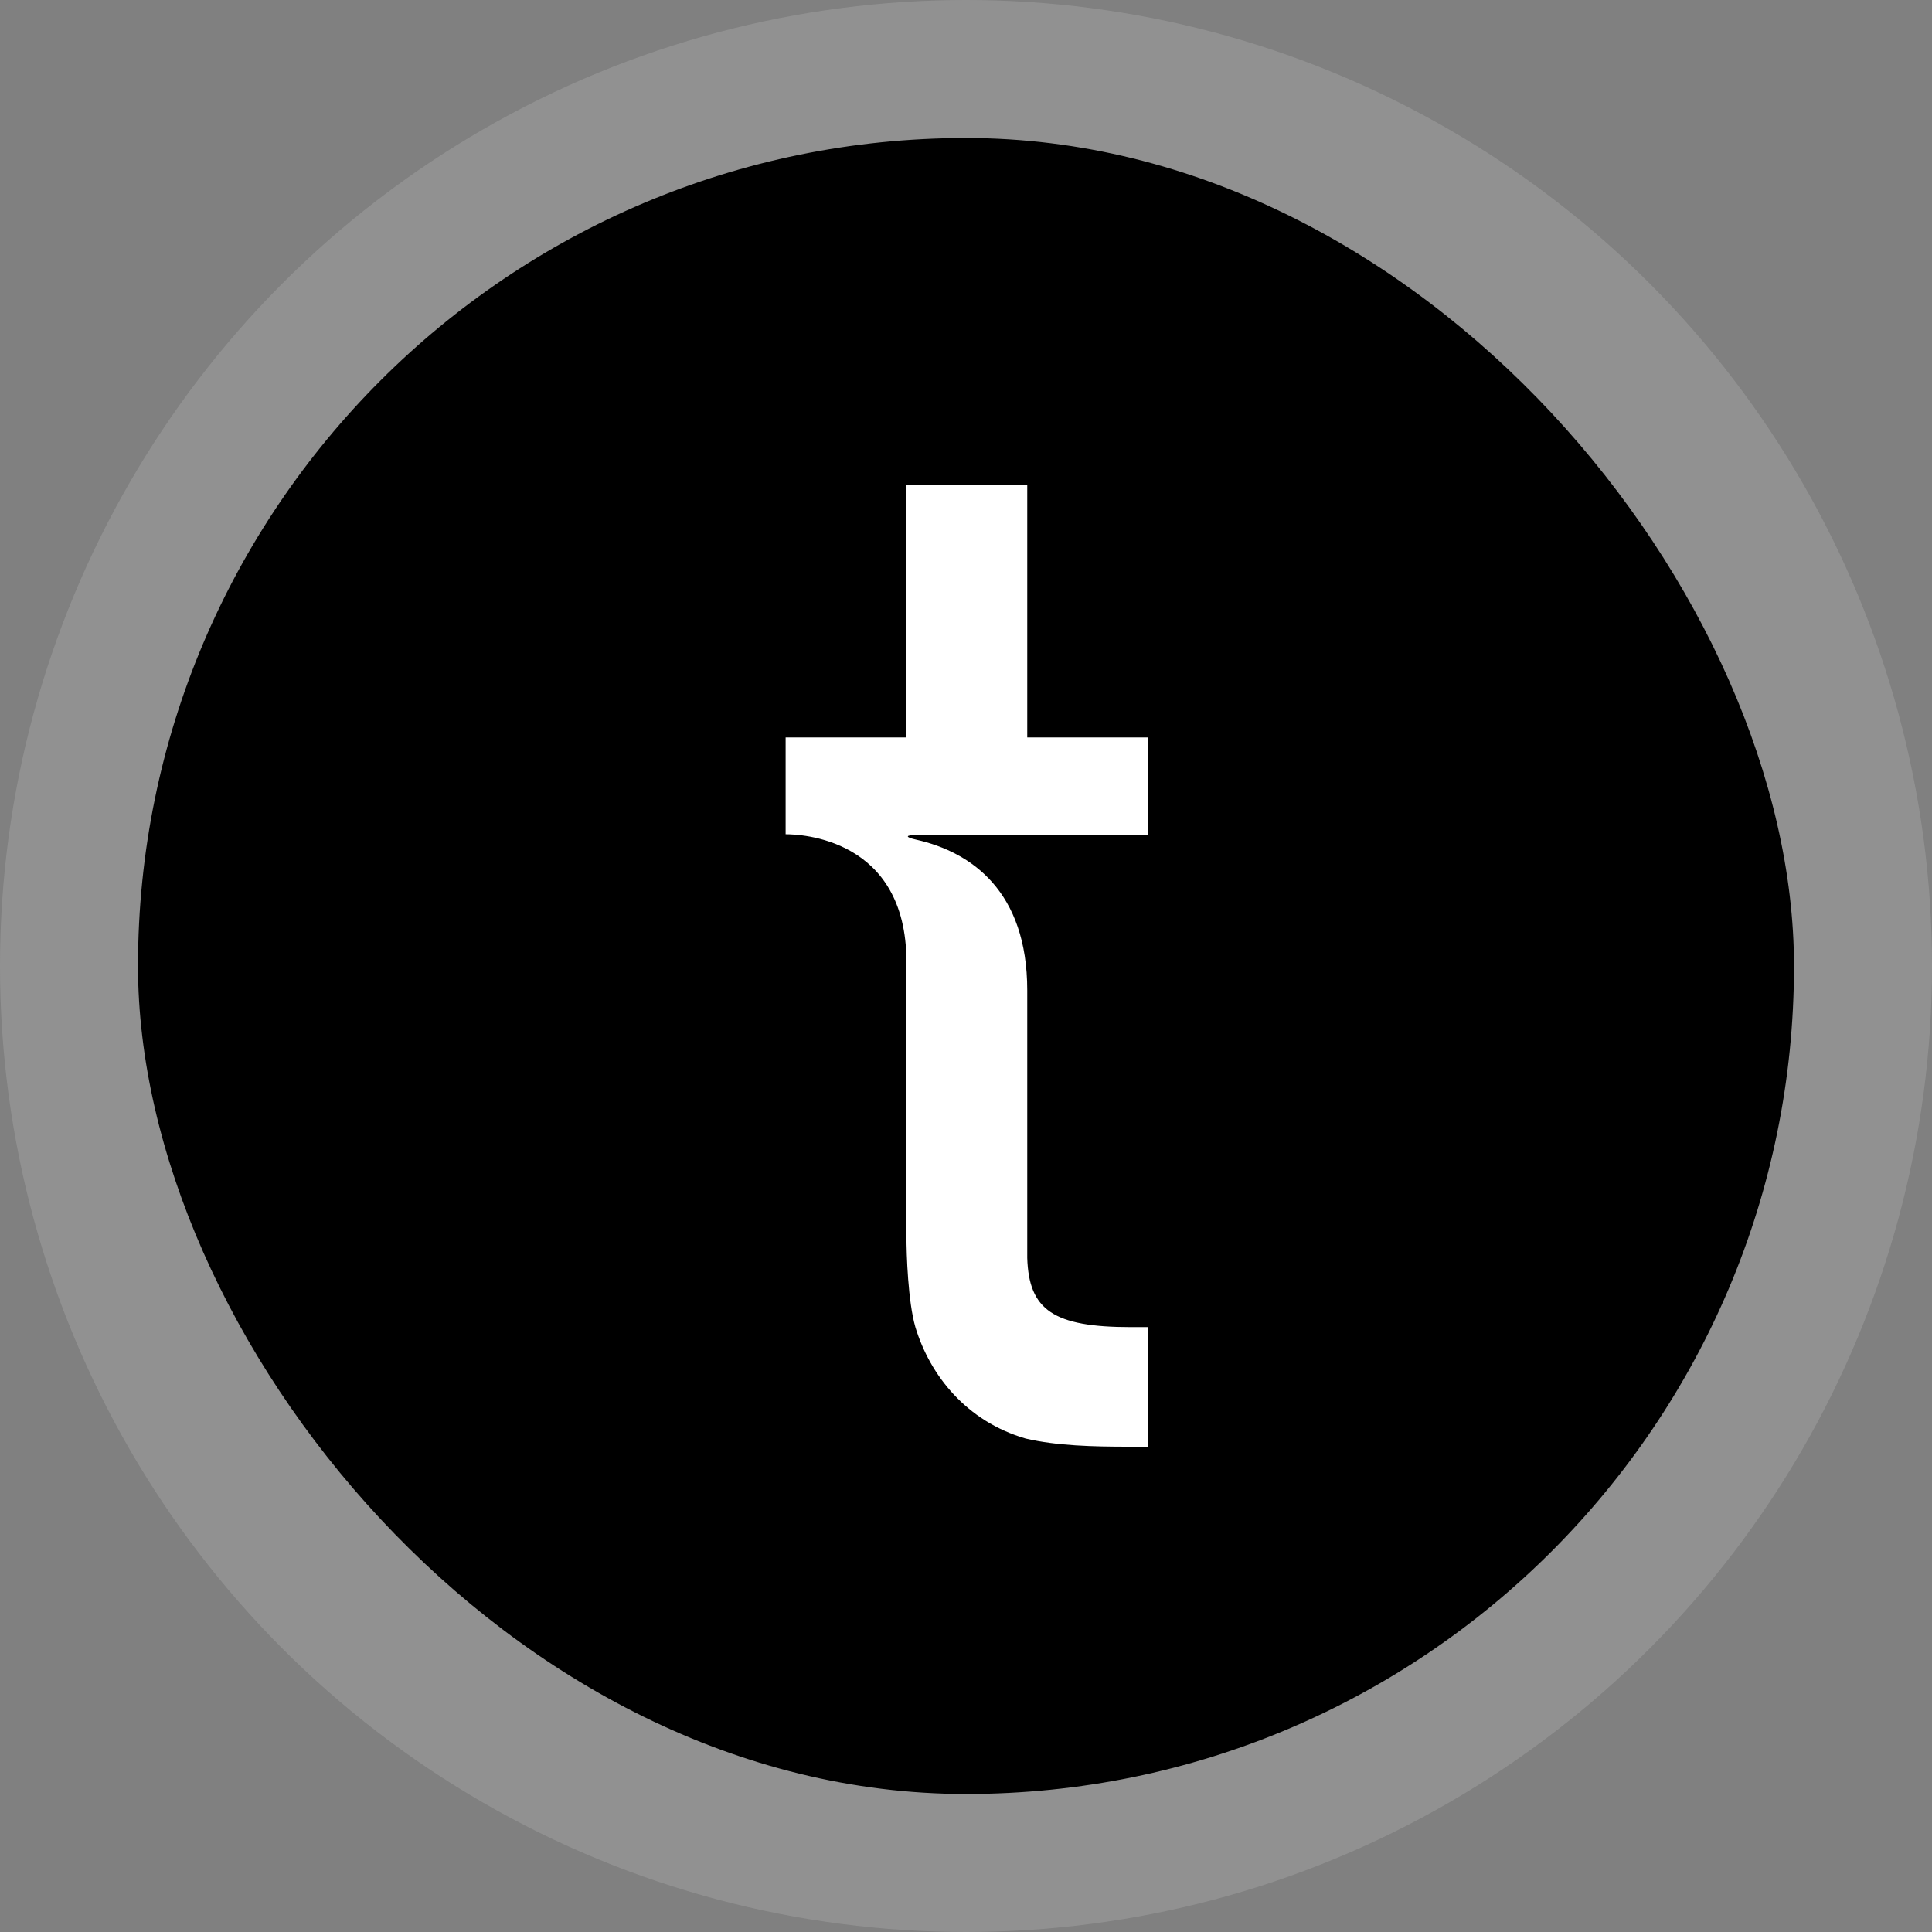 <svg width="70" height="70" viewBox="0 0 70 70" fill="none" xmlns="http://www.w3.org/2000/svg">
<rect x="0" y="0" width="70" height="70" fill="#808080" stroke="none"/>
<circle cx="35" cy="35" r="35" fill="#D9D9D9" fill-opacity="0.2"/>
<rect x="5" y="5" width="60" height="60" rx="30" fill="black"/>
<path d="M41.596 30.255H33.219C32.792 30.255 32.783 30.332 33.2 30.424C35.208 30.877 37.219 32.301 37.219 35.883V45.579C37.278 47.465 38.164 48.084 40.975 48.084H41.596V52.416H40.858C39.644 52.416 38.285 52.386 37.16 52.121C35.032 51.502 33.701 49.853 33.166 48.084C32.901 47.17 32.842 45.462 32.842 44.782V34.852C32.842 30.344 28.968 30.227 28.465 30.227V26.719H32.842V17.584H37.219V26.719H41.596V30.255Z" fill="white"/>
</svg>
